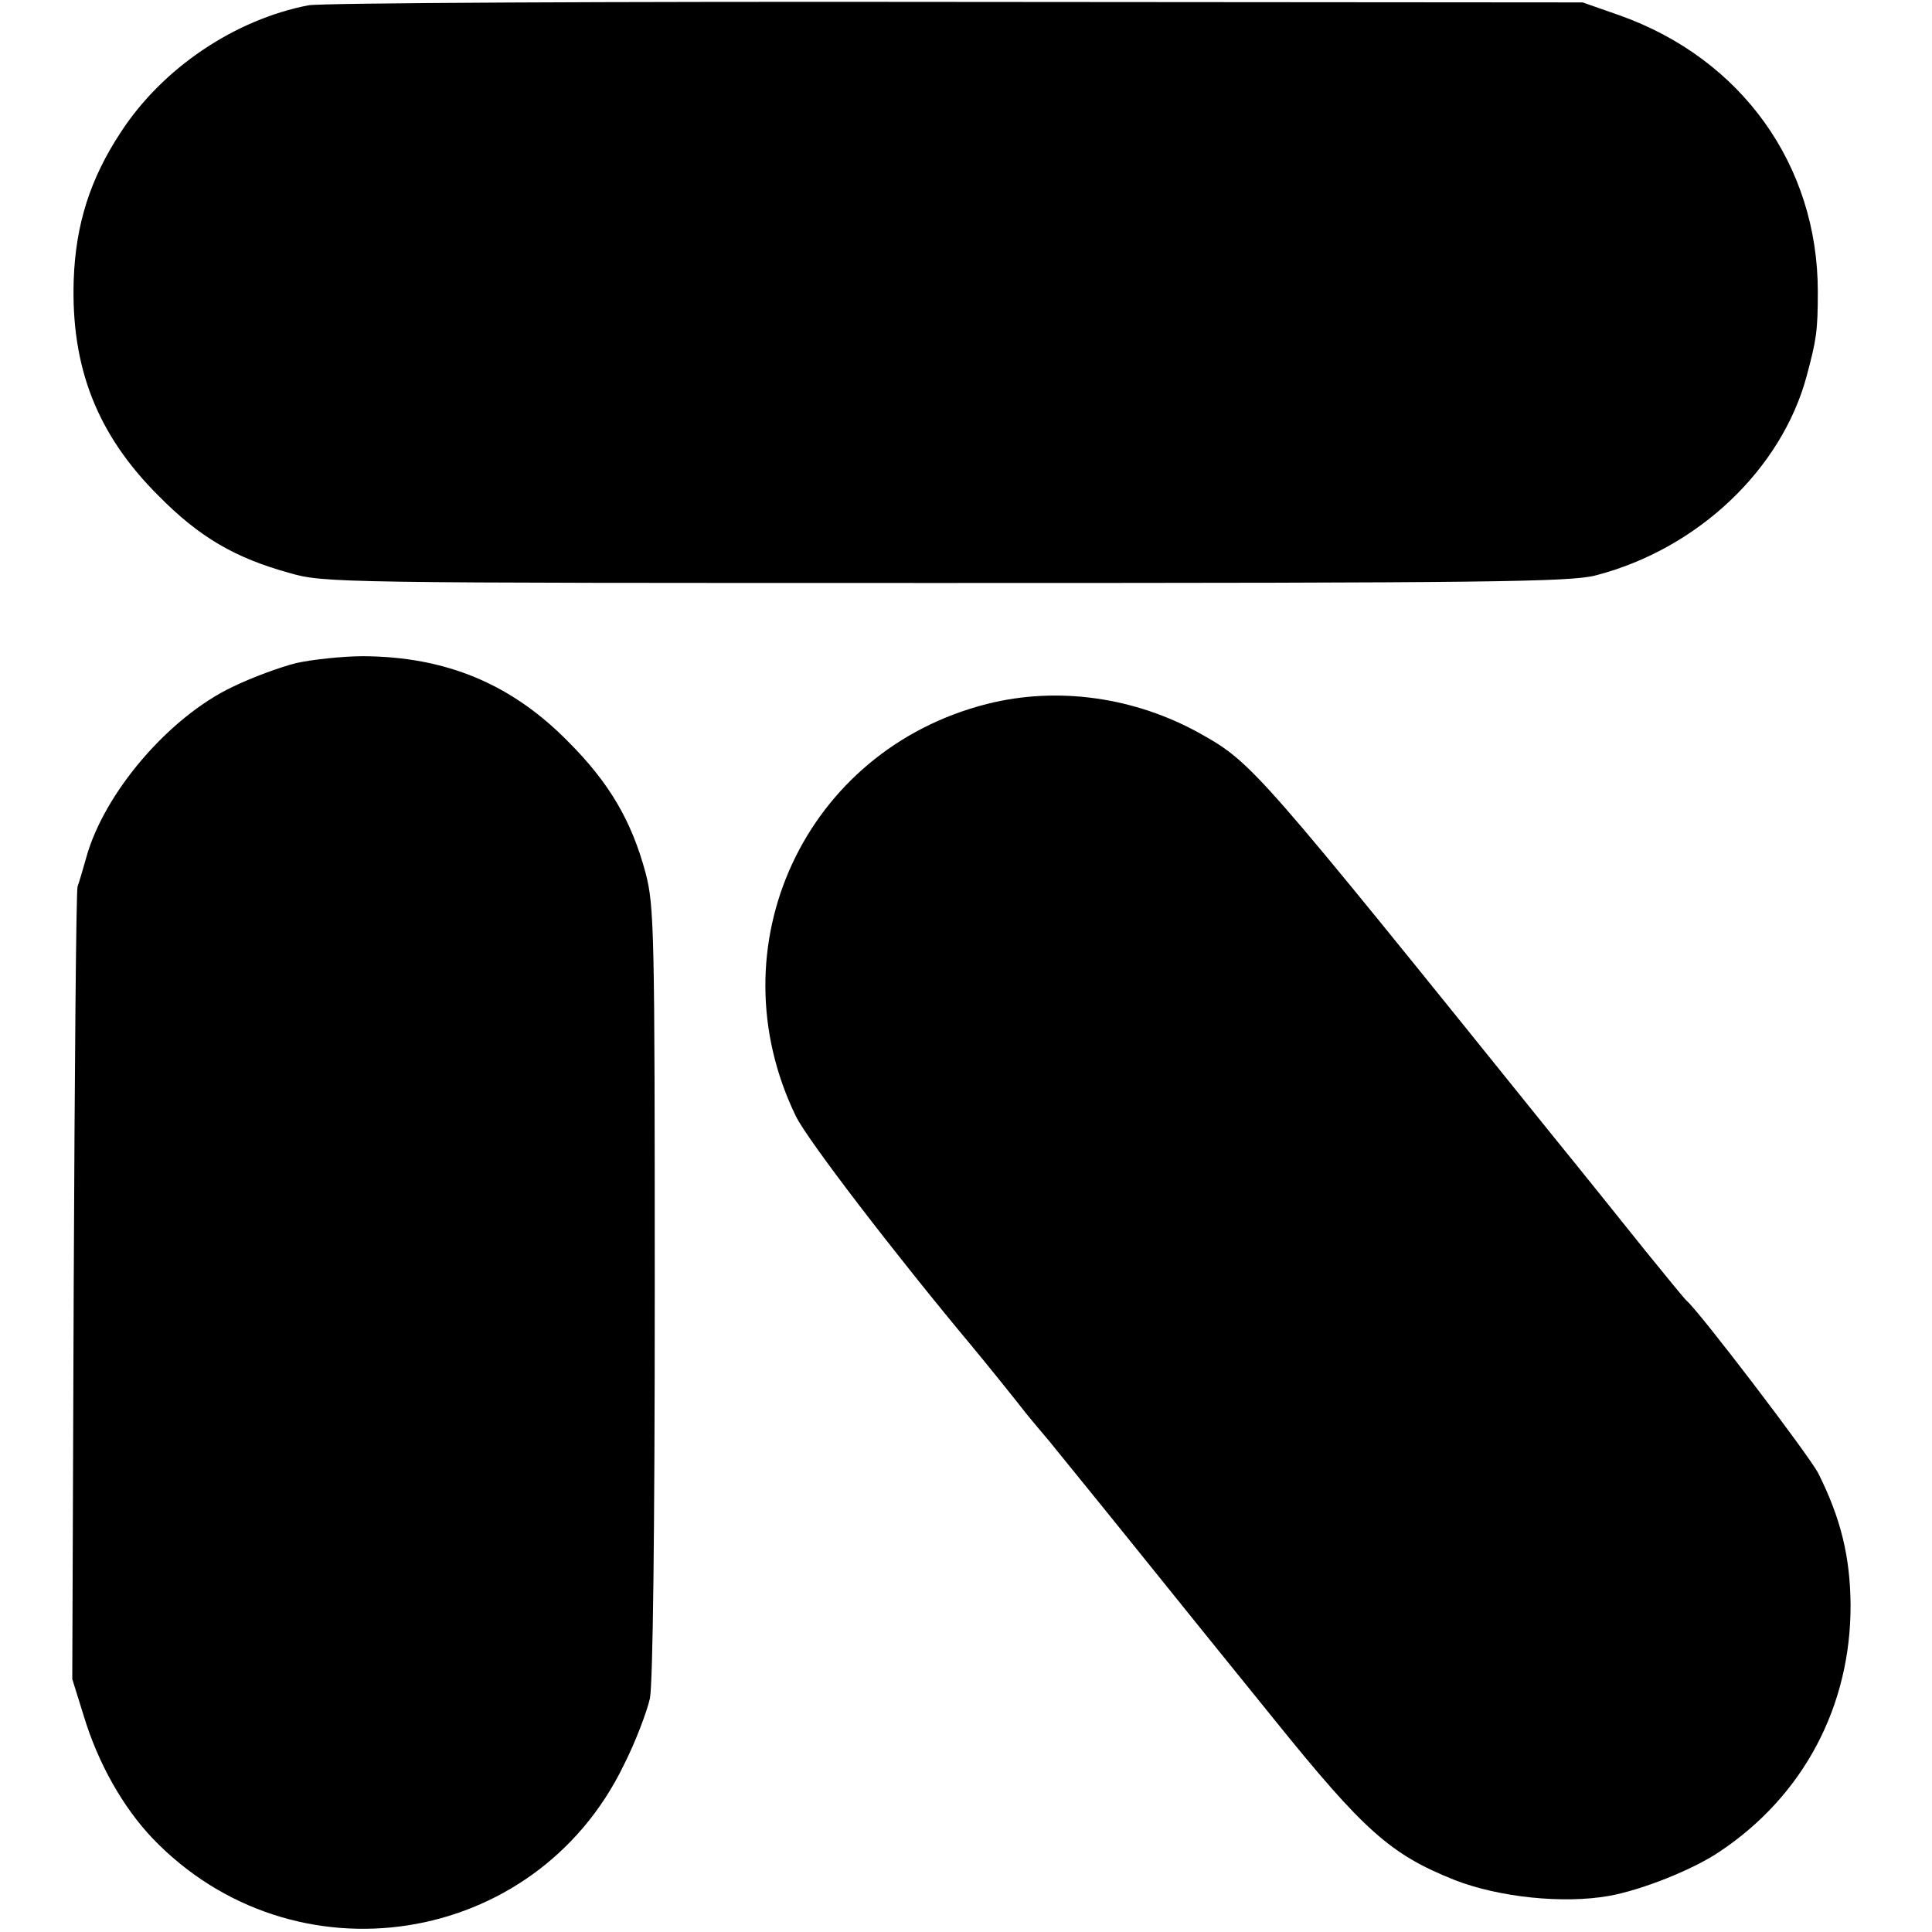 <?xml version="1.0" standalone="no"?>
<!DOCTYPE svg PUBLIC "-//W3C//DTD SVG 20010904//EN"
 "http://www.w3.org/TR/2001/REC-SVG-20010904/DTD/svg10.dtd">
<svg version="1.0" xmlns="http://www.w3.org/2000/svg"
 width="401pt" height="401pt" viewBox="0 0 401 401"
 preserveAspectRatio="xMidYMid meet">
<g transform="translate(0,401) scale(0.1,-0.1)"
fill="#000000" stroke="none">
<path d="M640 3999 c-154 -30 -303 -131 -389 -263 -64 -97 -94 -192 -98 -307
-6 -182 49 -322 177 -449 84 -85 158 -128 270 -159 73 -21 91 -21 1365 -21
1128 0 1297 2 1348 16 211 55 385 220 437 414 20 75 23 92 23 175 0 262 -158
483 -411 573 l-77 27 -1300 1 c-717 1 -1320 -2 -1345 -7z"/>
<path d="M616 2634 c-33 -8 -93 -30 -134 -50 -132 -63 -266 -220 -303 -354 -7
-25 -15 -52 -18 -60 -3 -8 -6 -382 -8 -830 l-3 -815 24 -77 c30 -99 82 -190
143 -254 292 -304 793 -227 977 151 25 49 49 113 55 140 6 32 10 335 10 845 0
749 -1 799 -19 868 -29 108 -75 187 -161 273 -118 120 -254 176 -425 177 -43
0 -106 -7 -138 -14z"/>
<path d="M2049 2549 c-379 -96 -568 -504 -397 -856 24 -49 204 -284 366 -478
21 -25 92 -113 112 -139 8 -10 29 -35 46 -55 16 -20 97 -119 179 -221 82 -102
212 -263 289 -358 187 -232 242 -281 375 -334 92 -36 226 -50 321 -33 67 12
173 54 228 91 175 116 274 303 273 514 -1 99 -20 178 -67 272 -19 37 -247 336
-273 358 -4 3 -42 50 -86 104 -44 55 -129 161 -190 236 -617 766 -625 776
-733 837 -136 76 -296 99 -443 62z"/>
</g>
</svg>
